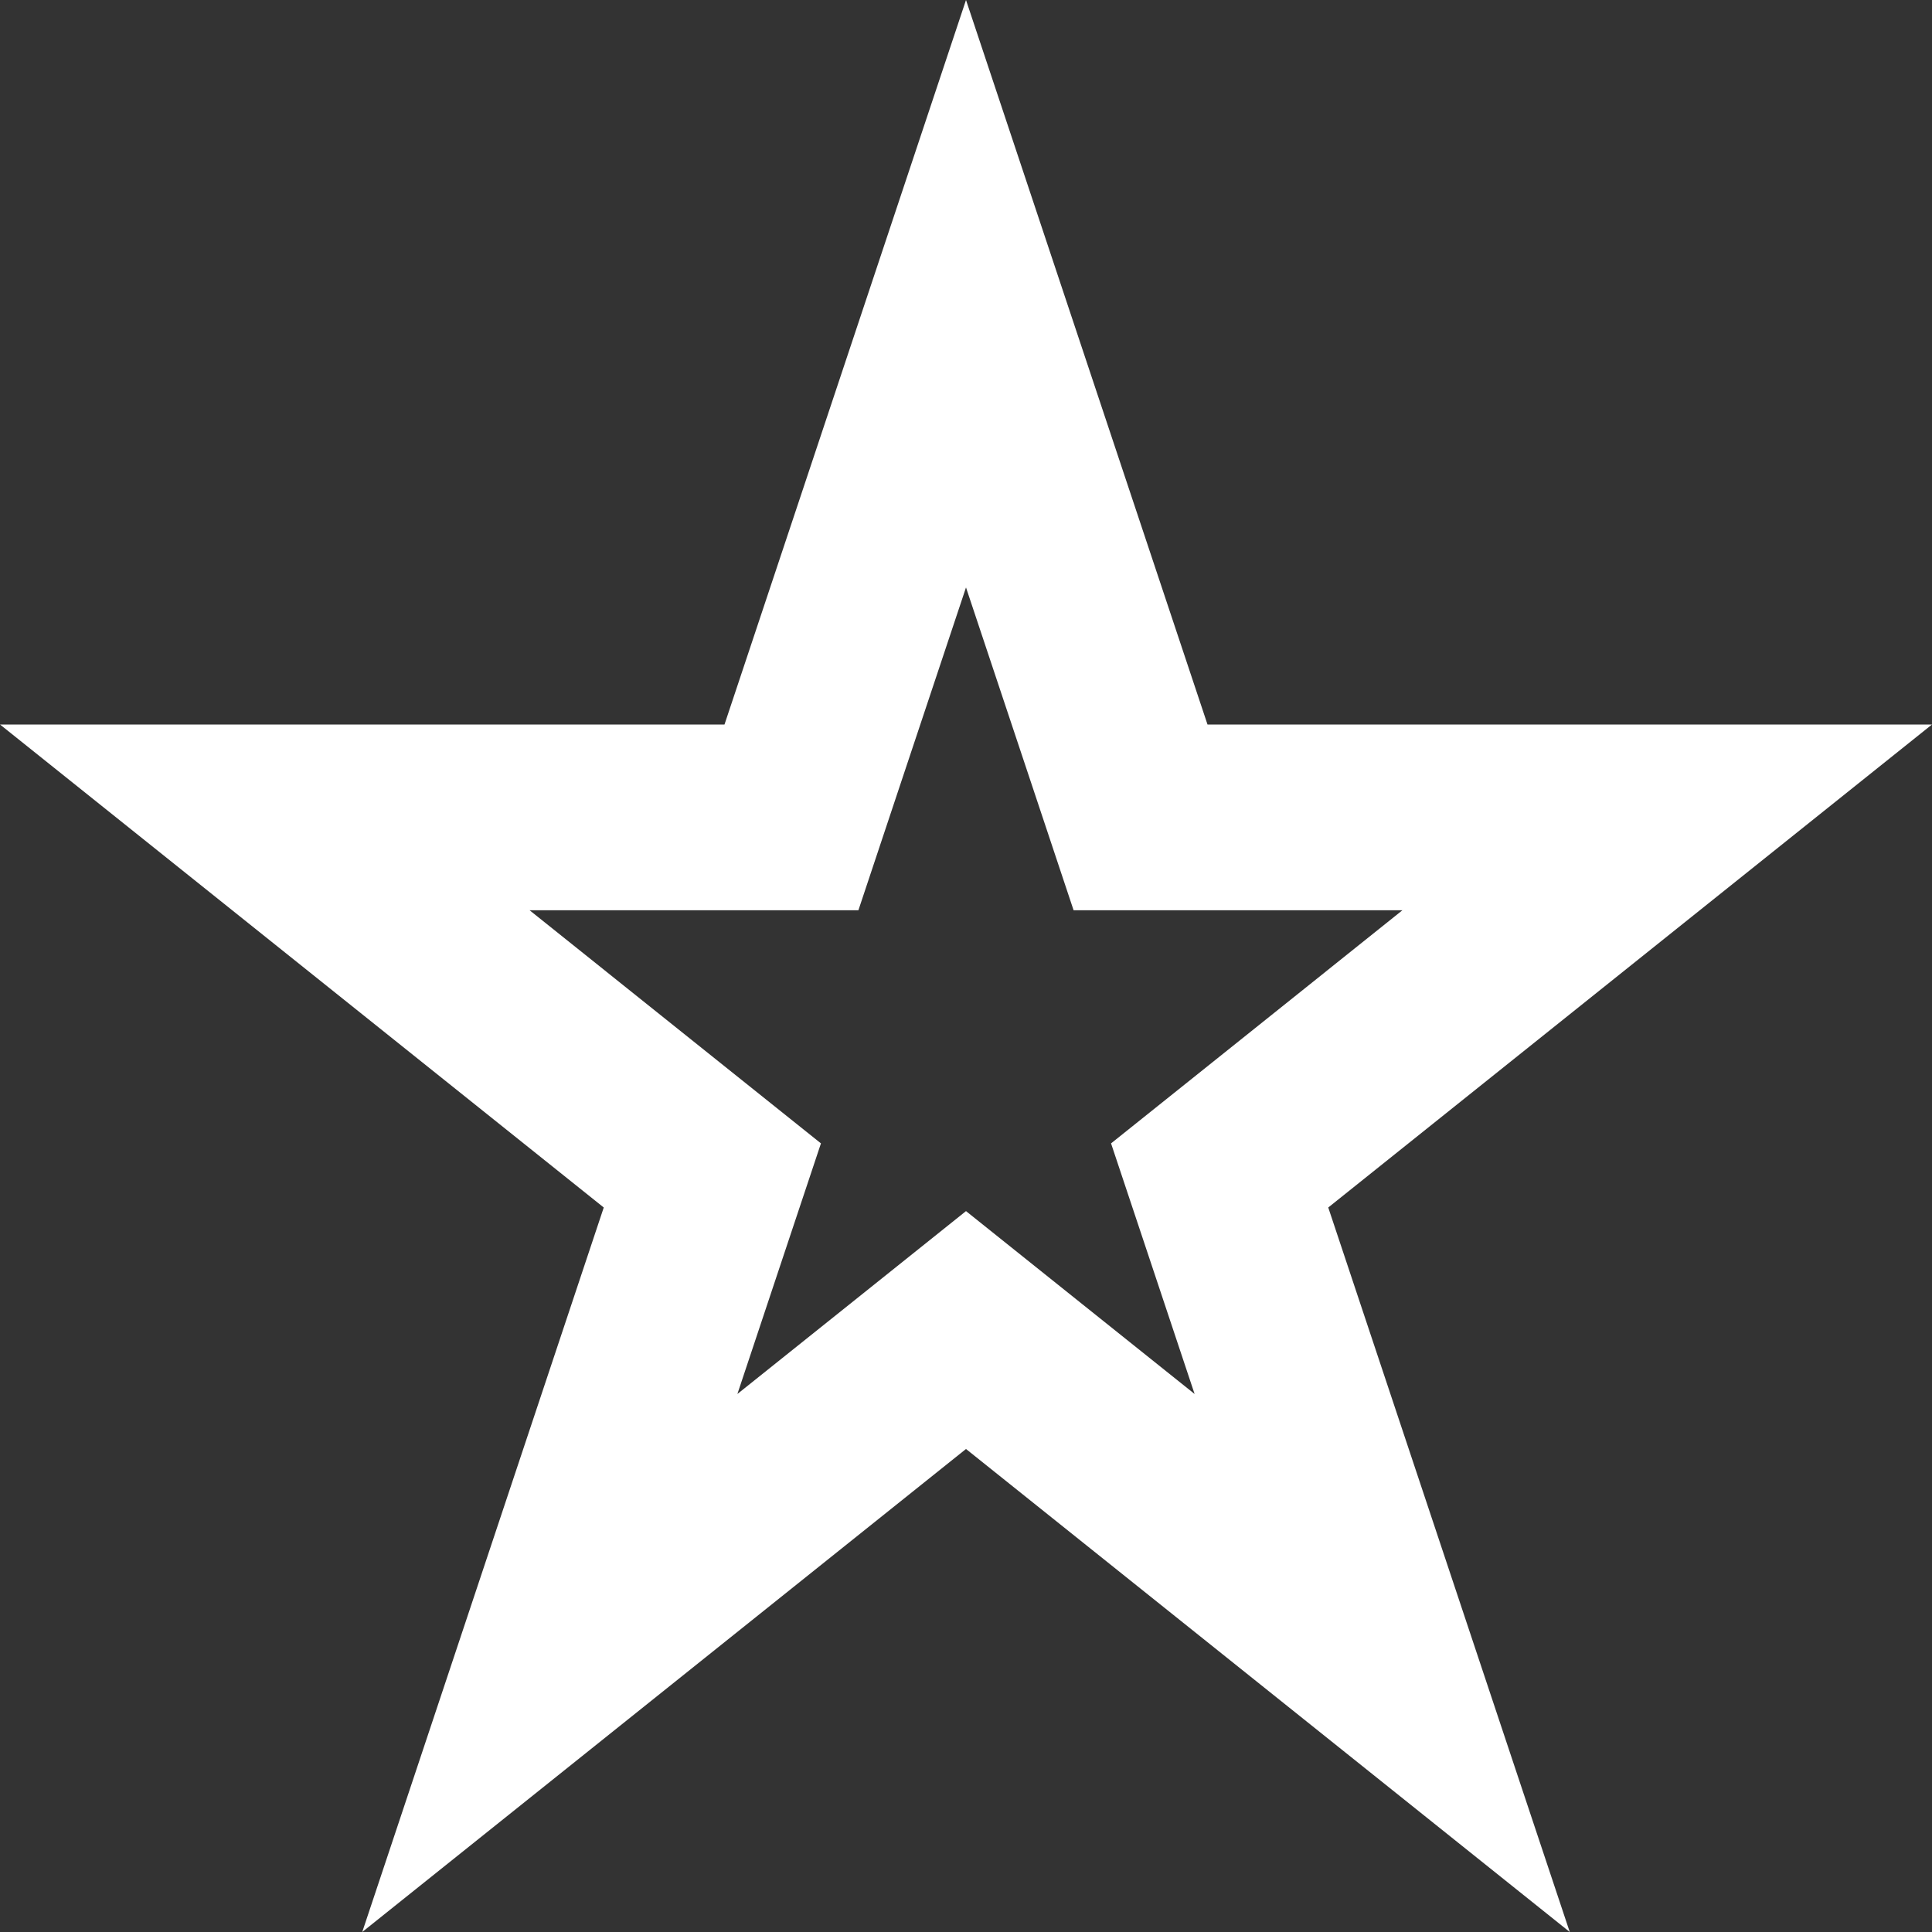 <svg xmlns="http://www.w3.org/2000/svg" width="52" height="52" viewBox="0 0 52 52">
  <rect x="0" y="0" width="52" height="52" fill="#333333" stroke="none"/>
  <g id="basic-icon" fill="none" stroke-linecap="round">
    <path d="M26,0,19.5,19.5H0l16.25,13L9.75,52,26,39,42.25,52l-6.5-19.5L52,19.5H32.5Z" stroke="none"/>
    <path d="M 26 15.811 L 24.243 21.081 L 23.104 24.5 L 19.5 24.5 L 14.254 24.5 L 19.373 28.596 L 22.096 30.774 L 20.993 34.081 L 19.847 37.519 L 22.877 35.096 L 26 32.597 L 29.123 35.096 L 32.153 37.519 L 31.007 34.081 L 29.904 30.774 L 32.627 28.596 L 37.746 24.5 L 32.5 24.5 L 28.896 24.5 L 27.757 21.081 L 26 15.811 M 26 0 L 32.5 19.5 L 52 19.5 L 35.75 32.5 L 42.25 52 L 26 39 L 9.75 52 L 16.25 32.5 L 0 19.5 L 19.5 19.5 L 26 0 Z" stroke="none" fill="#fff"/>
  </g>
</svg>
